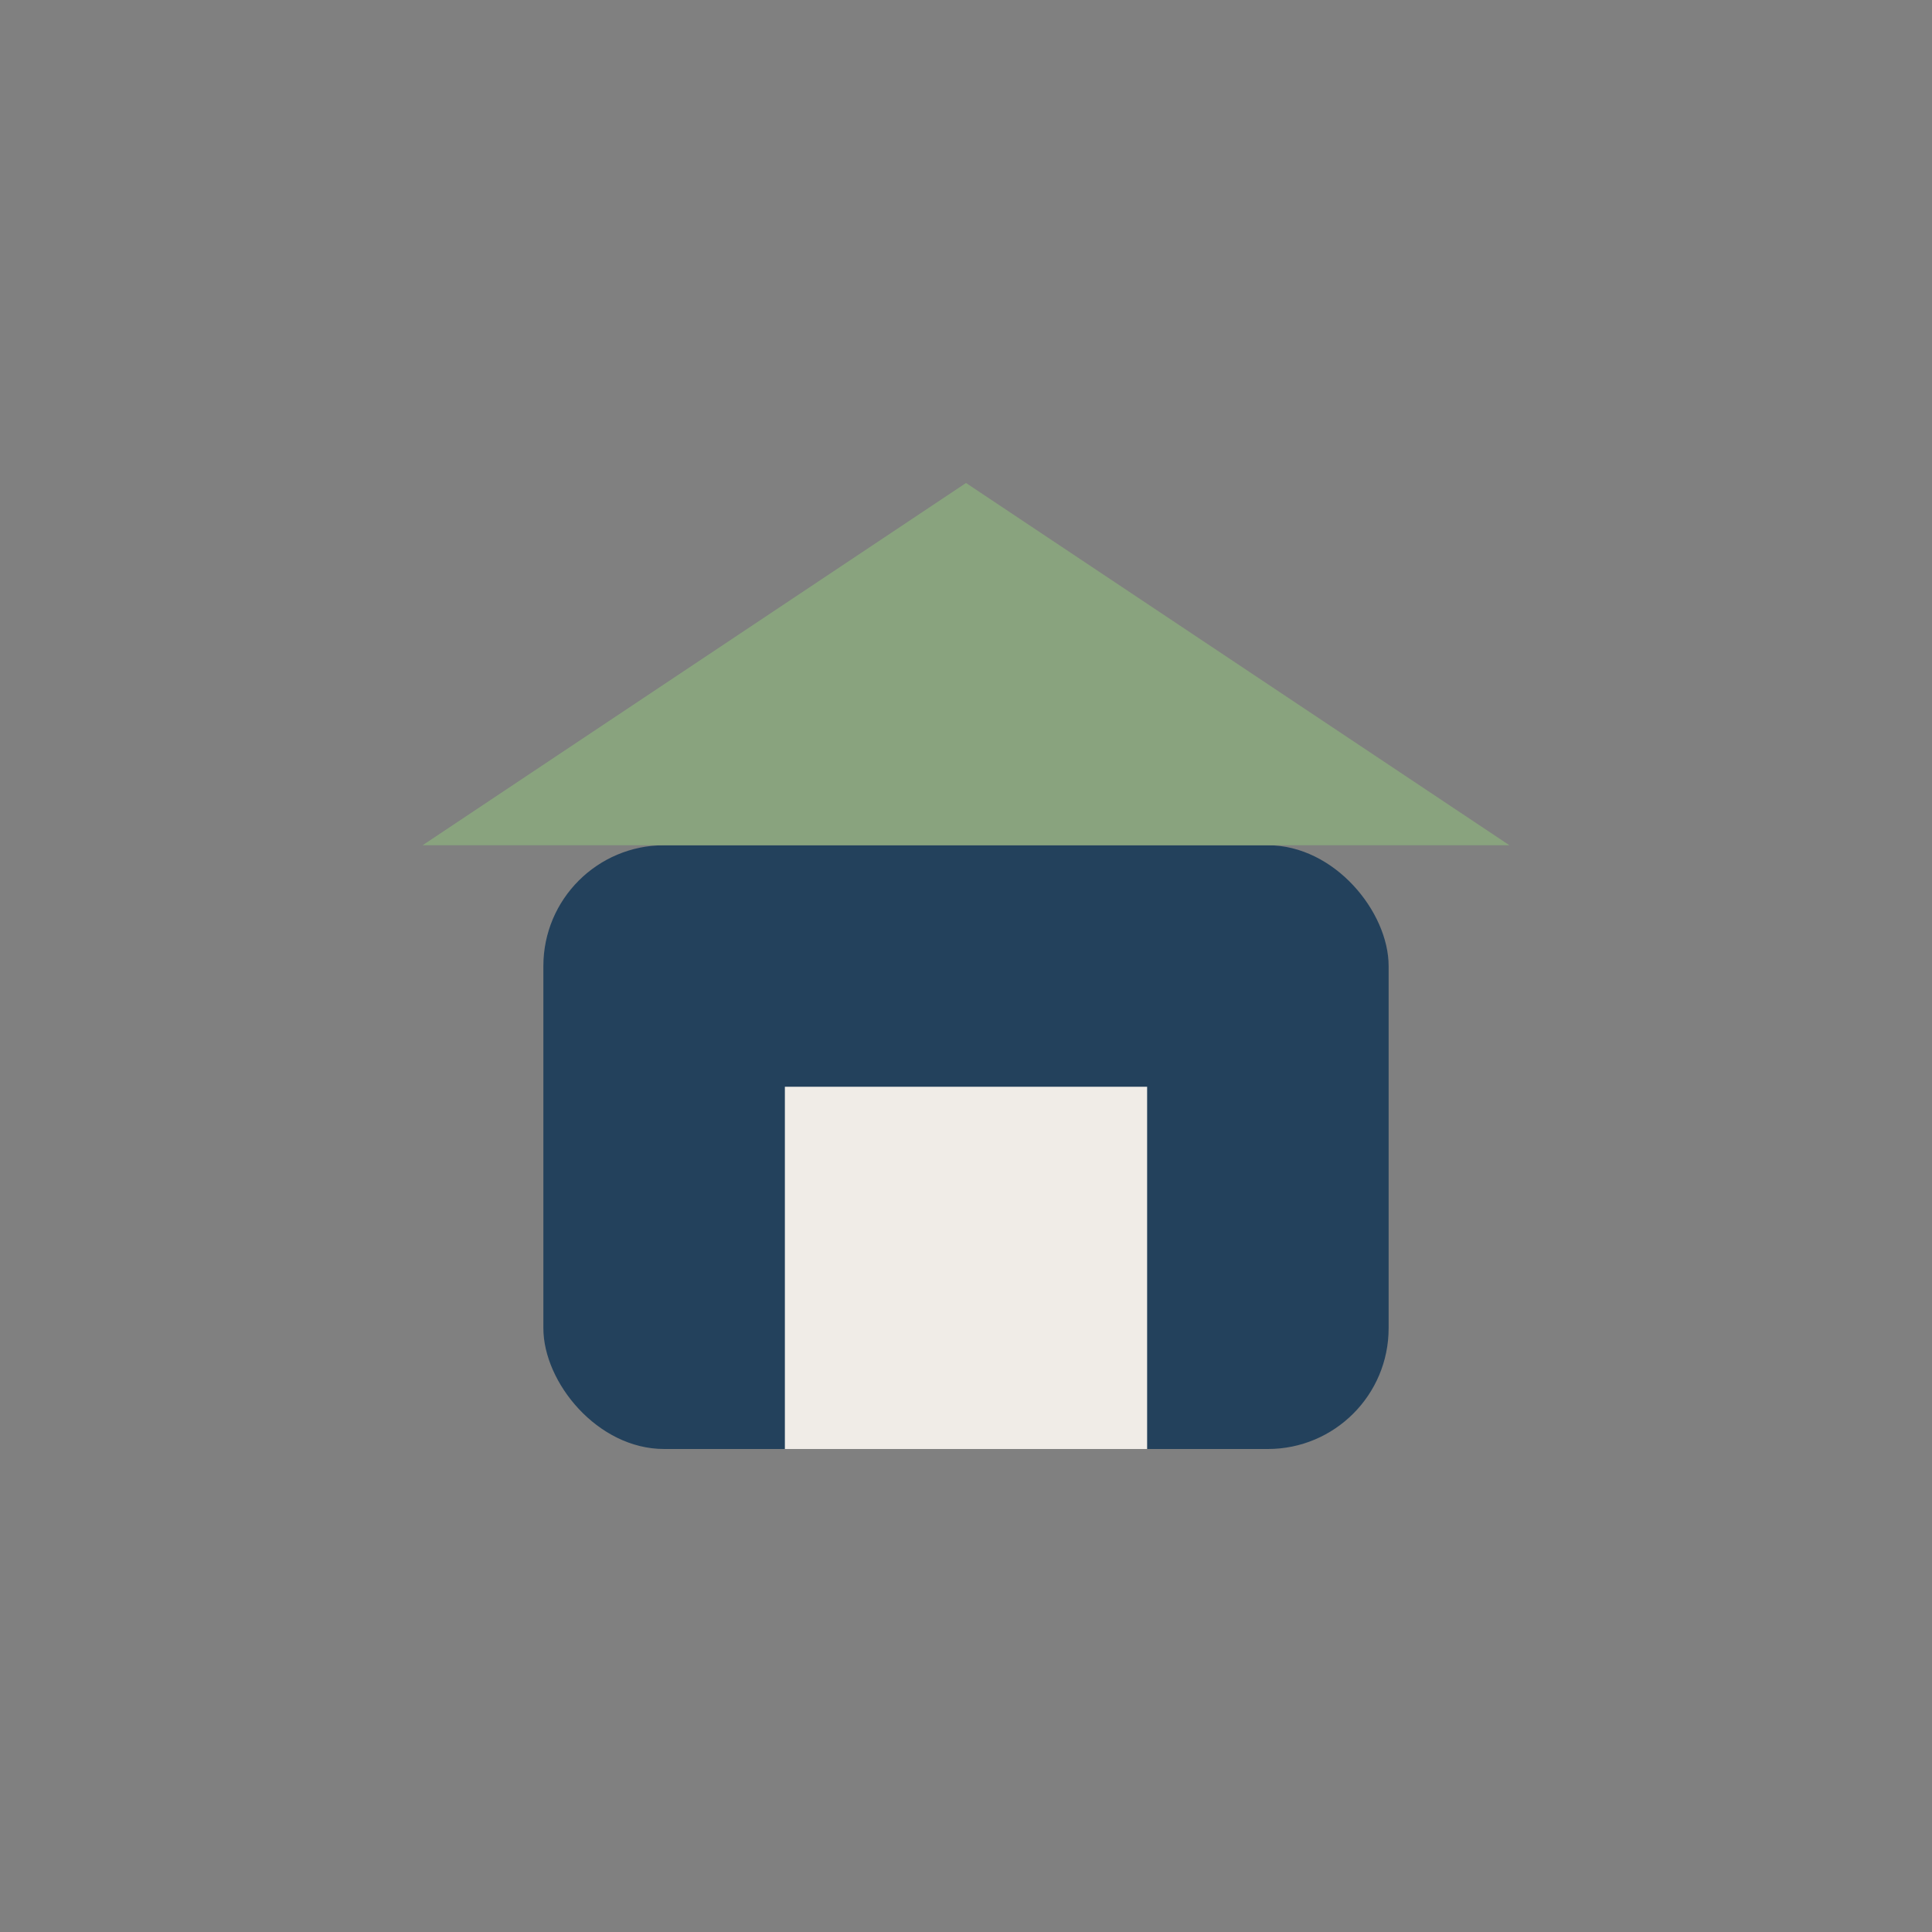 <?xml version="1.0" encoding="UTF-8"?>
<svg xmlns="http://www.w3.org/2000/svg" width="32" height="32" viewBox="0 0 32 32"><rect x="0" y="0" width="32" height="32" fill="#808080" stroke="none"/><rect x="9" y="14" width="14" height="10" rx="2" fill="#23415C"/><rect x="13" y="18" width="6" height="6" fill="#F0ECE7"/><polygon points="7,14 16,8 25,14" fill="#89A37E"/></svg>
